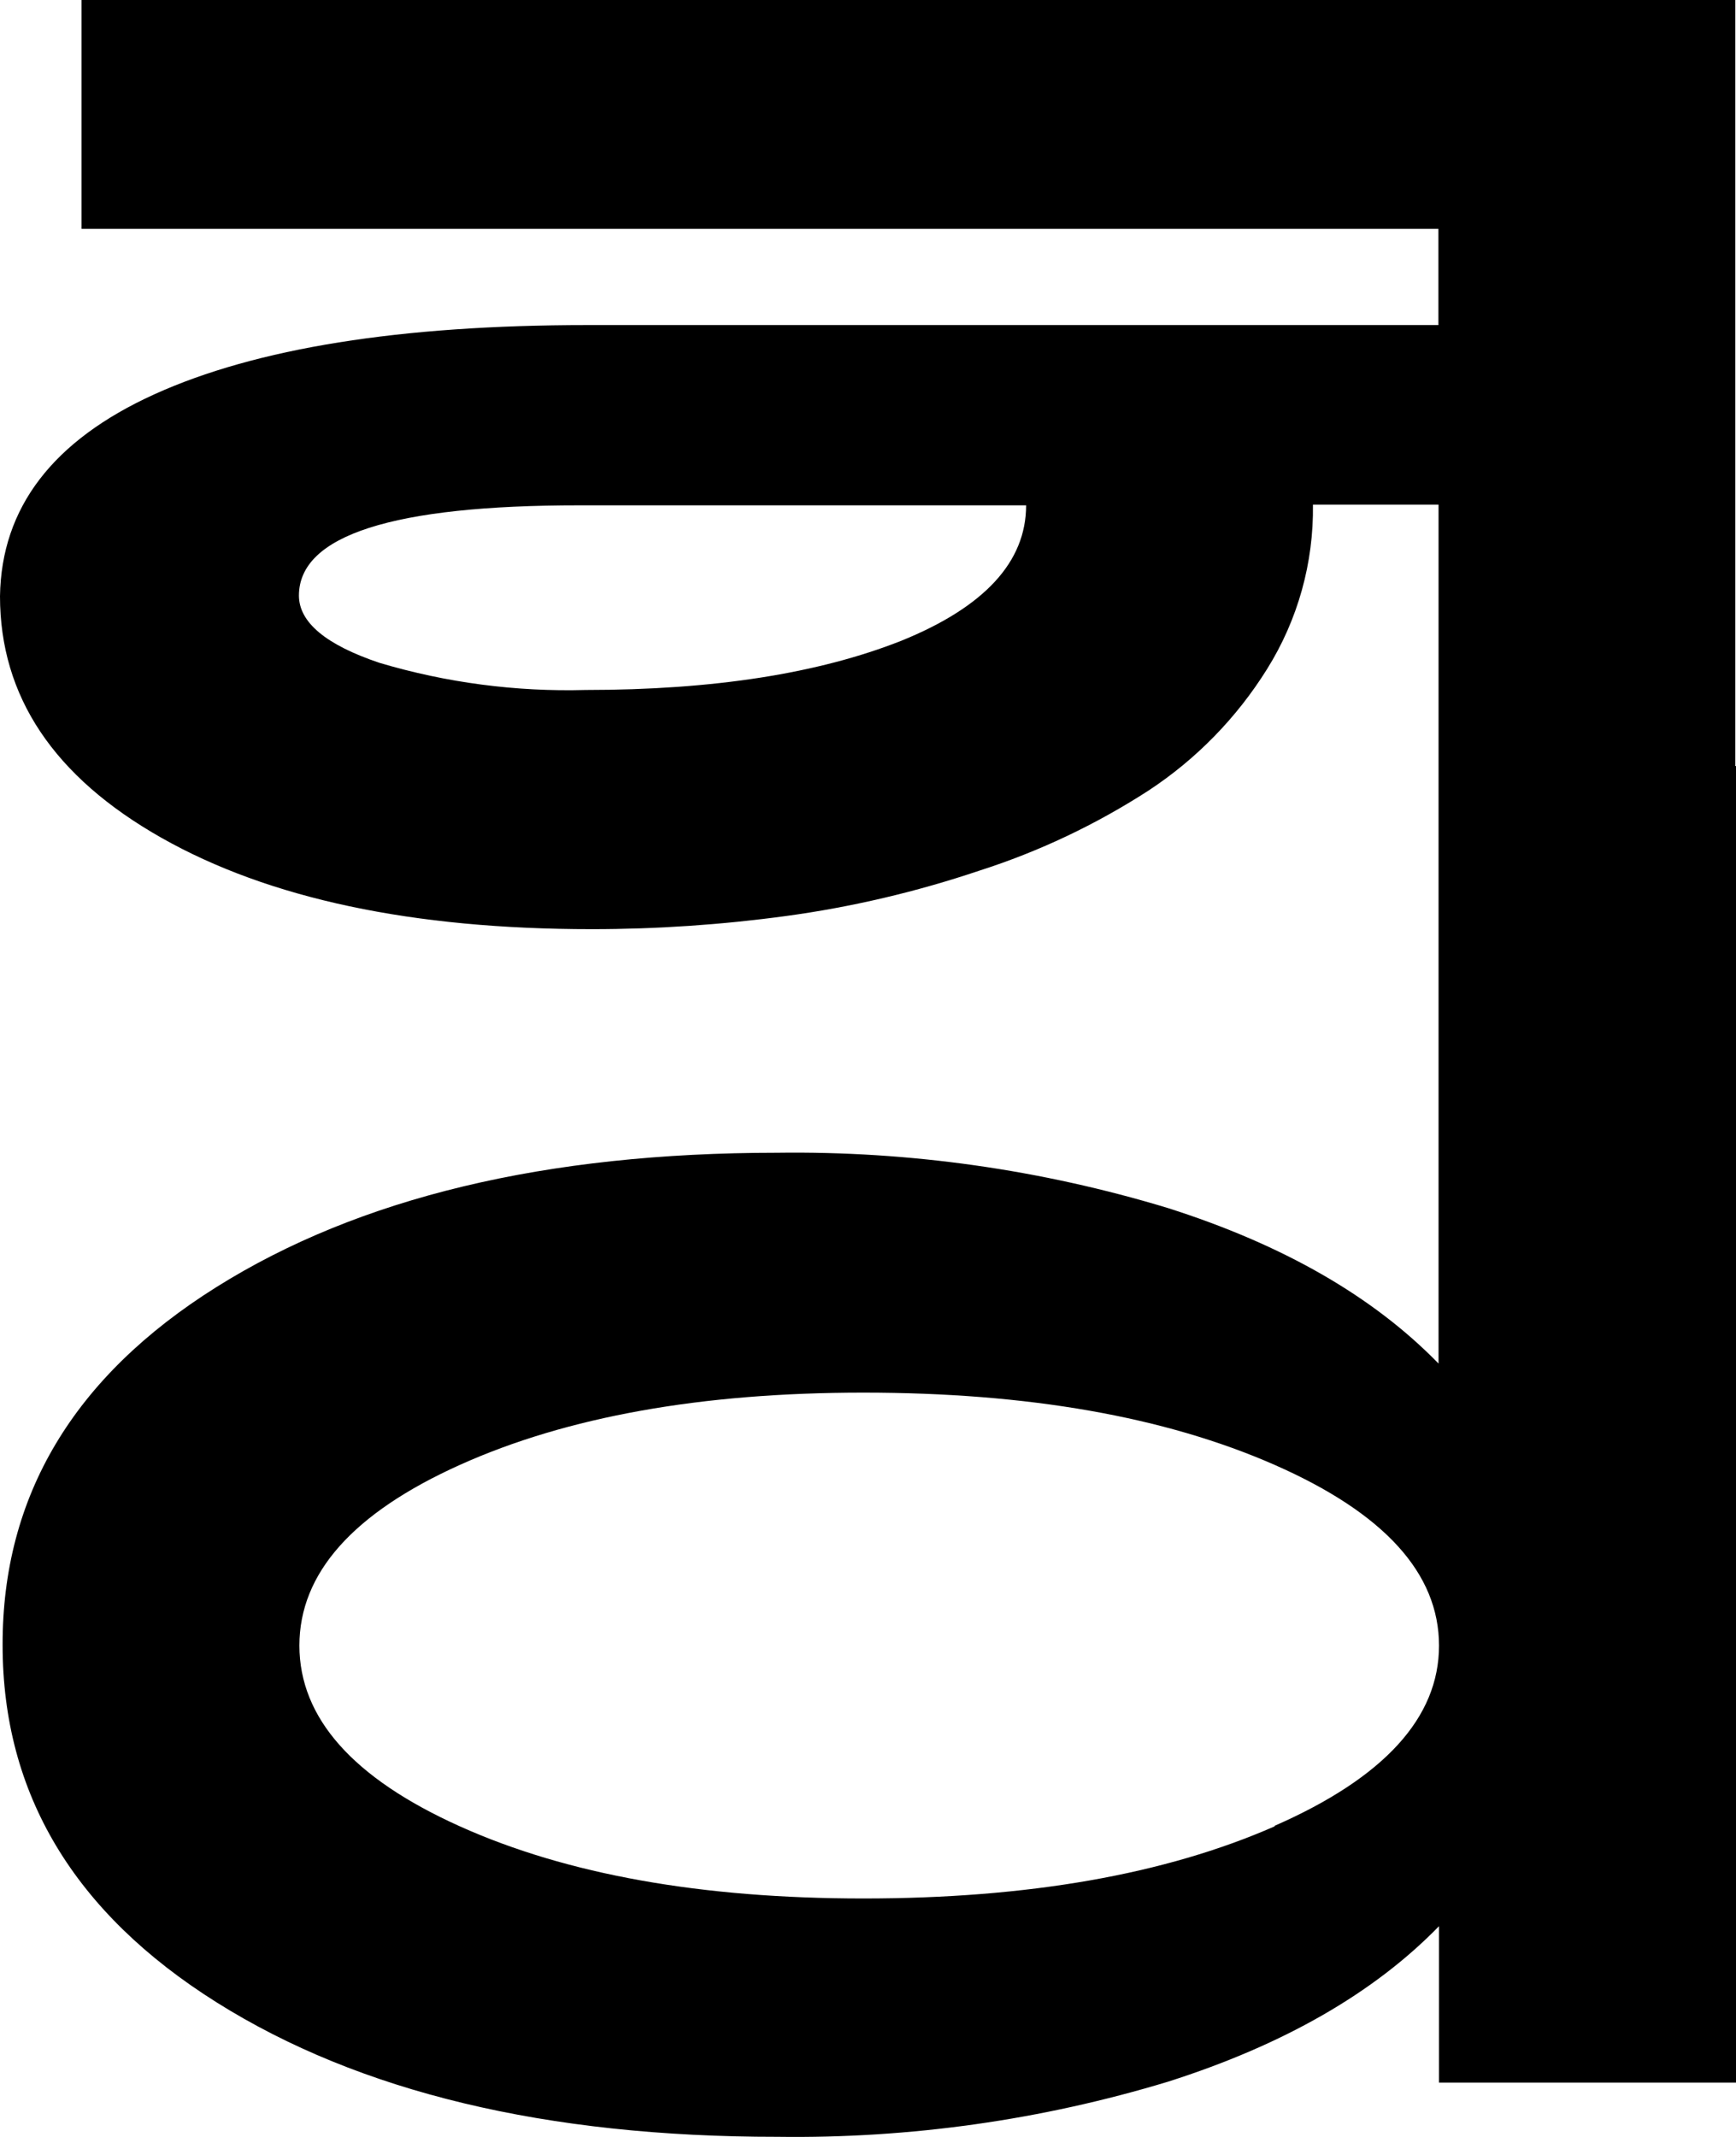 <?xml version="1.0" encoding="UTF-8"?> <svg xmlns="http://www.w3.org/2000/svg" width="26" height="32" viewBox="0 0 26 32" fill="none"><path d="M25.99 11.471V0H1.221V3.427H21.543V4.868H8.793C5.995 4.868 3.835 5.214 2.313 5.904C0.791 6.595 0.02 7.602 0 8.928C0 10.428 0.806 11.634 2.418 12.546C4.03 13.458 6.179 13.914 8.864 13.914C9.837 13.914 10.808 13.848 11.773 13.717C12.756 13.583 13.725 13.355 14.667 13.038C15.561 12.752 16.413 12.348 17.202 11.838C17.918 11.367 18.524 10.746 18.978 10.017C19.438 9.281 19.676 8.427 19.664 7.557H21.545V12.97V20.419C20.568 19.415 19.216 18.638 17.488 18.089C15.591 17.514 13.619 17.235 11.638 17.262C8.177 17.262 5.377 17.933 3.239 19.275C1.101 20.616 0.034 22.403 0.039 24.635C0.039 26.859 1.108 28.643 3.246 29.986C5.384 31.329 8.184 32 11.646 31.998C13.626 32.025 15.599 31.747 17.495 31.172C19.225 30.621 20.577 29.845 21.552 28.844V31.186H26V11.471H25.99ZM13.502 9.594C12.259 10.086 10.683 10.332 8.773 10.332C7.729 10.361 6.686 10.224 5.684 9.926C4.881 9.656 4.479 9.32 4.477 8.92C4.477 8.017 5.879 7.566 8.683 7.567H15.368C15.368 8.413 14.746 9.089 13.502 9.594ZM19.09 27.349C17.449 28.069 15.396 28.429 12.93 28.429C10.503 28.429 8.488 28.069 6.888 27.349C5.287 26.629 4.486 25.727 4.484 24.643C4.484 23.56 5.285 22.658 6.888 21.936C8.49 21.215 10.504 20.854 12.93 20.854C15.396 20.854 17.449 21.215 19.09 21.936C20.732 22.658 21.552 23.56 21.552 24.643C21.552 25.72 20.732 26.62 19.09 27.341V27.349Z" fill="black"></path></svg> 